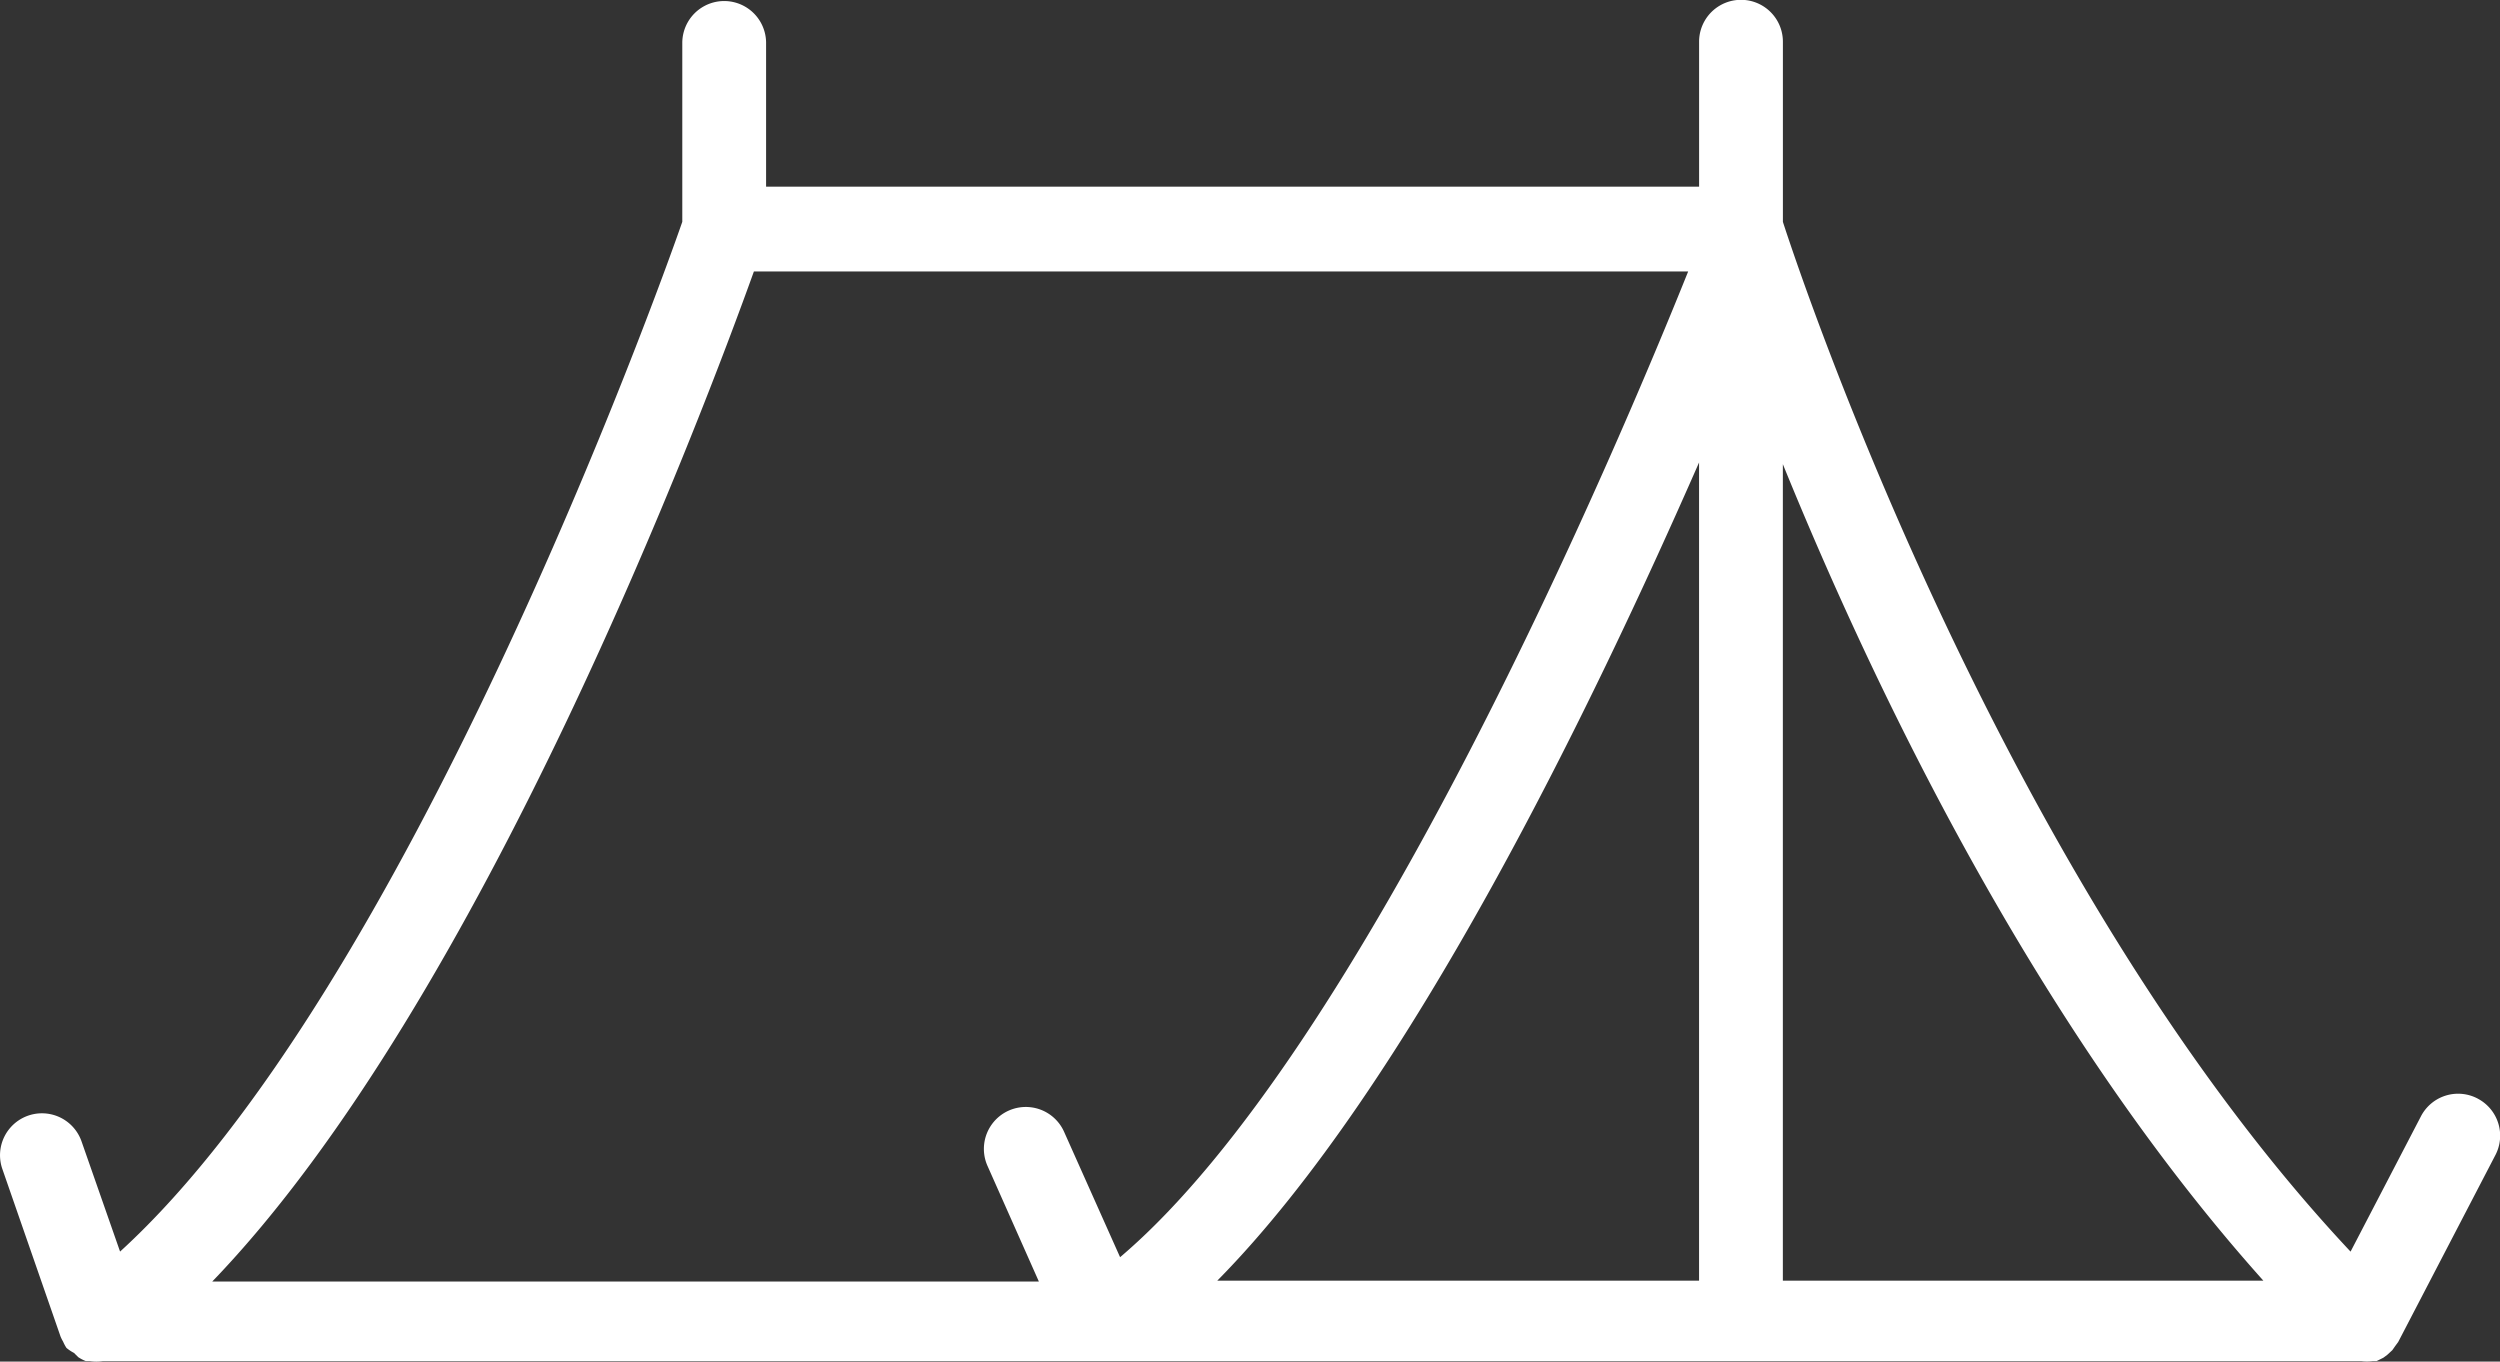 <svg id="_001-tent-1" data-name="001-tent-1" xmlns="http://www.w3.org/2000/svg" width="63.338" height="34.497" viewBox="0 0 63.338 34.497">
  <rect x="0" y="0" width="63.338" height="34.497" fill="#333333" stroke="none"/>
  <g id="Group_3225" data-name="Group 3225" transform="translate(0 0)">
    <path id="Path_1844" data-name="Path 1844" d="M62.778,136.528l-.012-.007h0a1.061,1.061,0,0,0-1.431.453l0,0-1.783,3.428c-8.746-9.319-13.84-24.412-14.382-26.089v-4.564a1.061,1.061,0,1,0-2.123,0v3.672H19.409v-3.641a1.061,1.061,0,1,0-2.123,0v4.532c-.637,1.836-6.994,19.476-14.244,26.089l-.976-2.791a1.062,1.062,0,0,0-2.006.7l1.475,4.246a1.065,1.065,0,0,0,.064.127,1.065,1.065,0,0,0,.085.159,1.065,1.065,0,0,0,.191.127l.106.106a1.063,1.063,0,0,0,.191.1h.106a1.061,1.061,0,0,0,.329,0H59.826a1.058,1.058,0,0,0,.287,0h.1l.17-.085.1-.074.127-.117.074-.106.074-.1,2.462-4.734A1.061,1.061,0,0,0,62.778,136.528Zm-34.4,4.016-1.422-3.184a1.062,1.062,0,0,0-1.942.86l1.306,2.94H5.377C12.2,134.08,17.838,119.083,19.1,115.57H42.77C41.04,119.879,34.544,135.312,28.377,140.544Zm14.668.594H30.84c4.882-4.946,9.552-14.679,12.206-20.729Zm2.123,0V120.452c2.271,5.583,6.368,14.2,12.174,20.686Z" transform="translate(0 -108.692)" fill="#fff"/>
  </g>
</svg>
